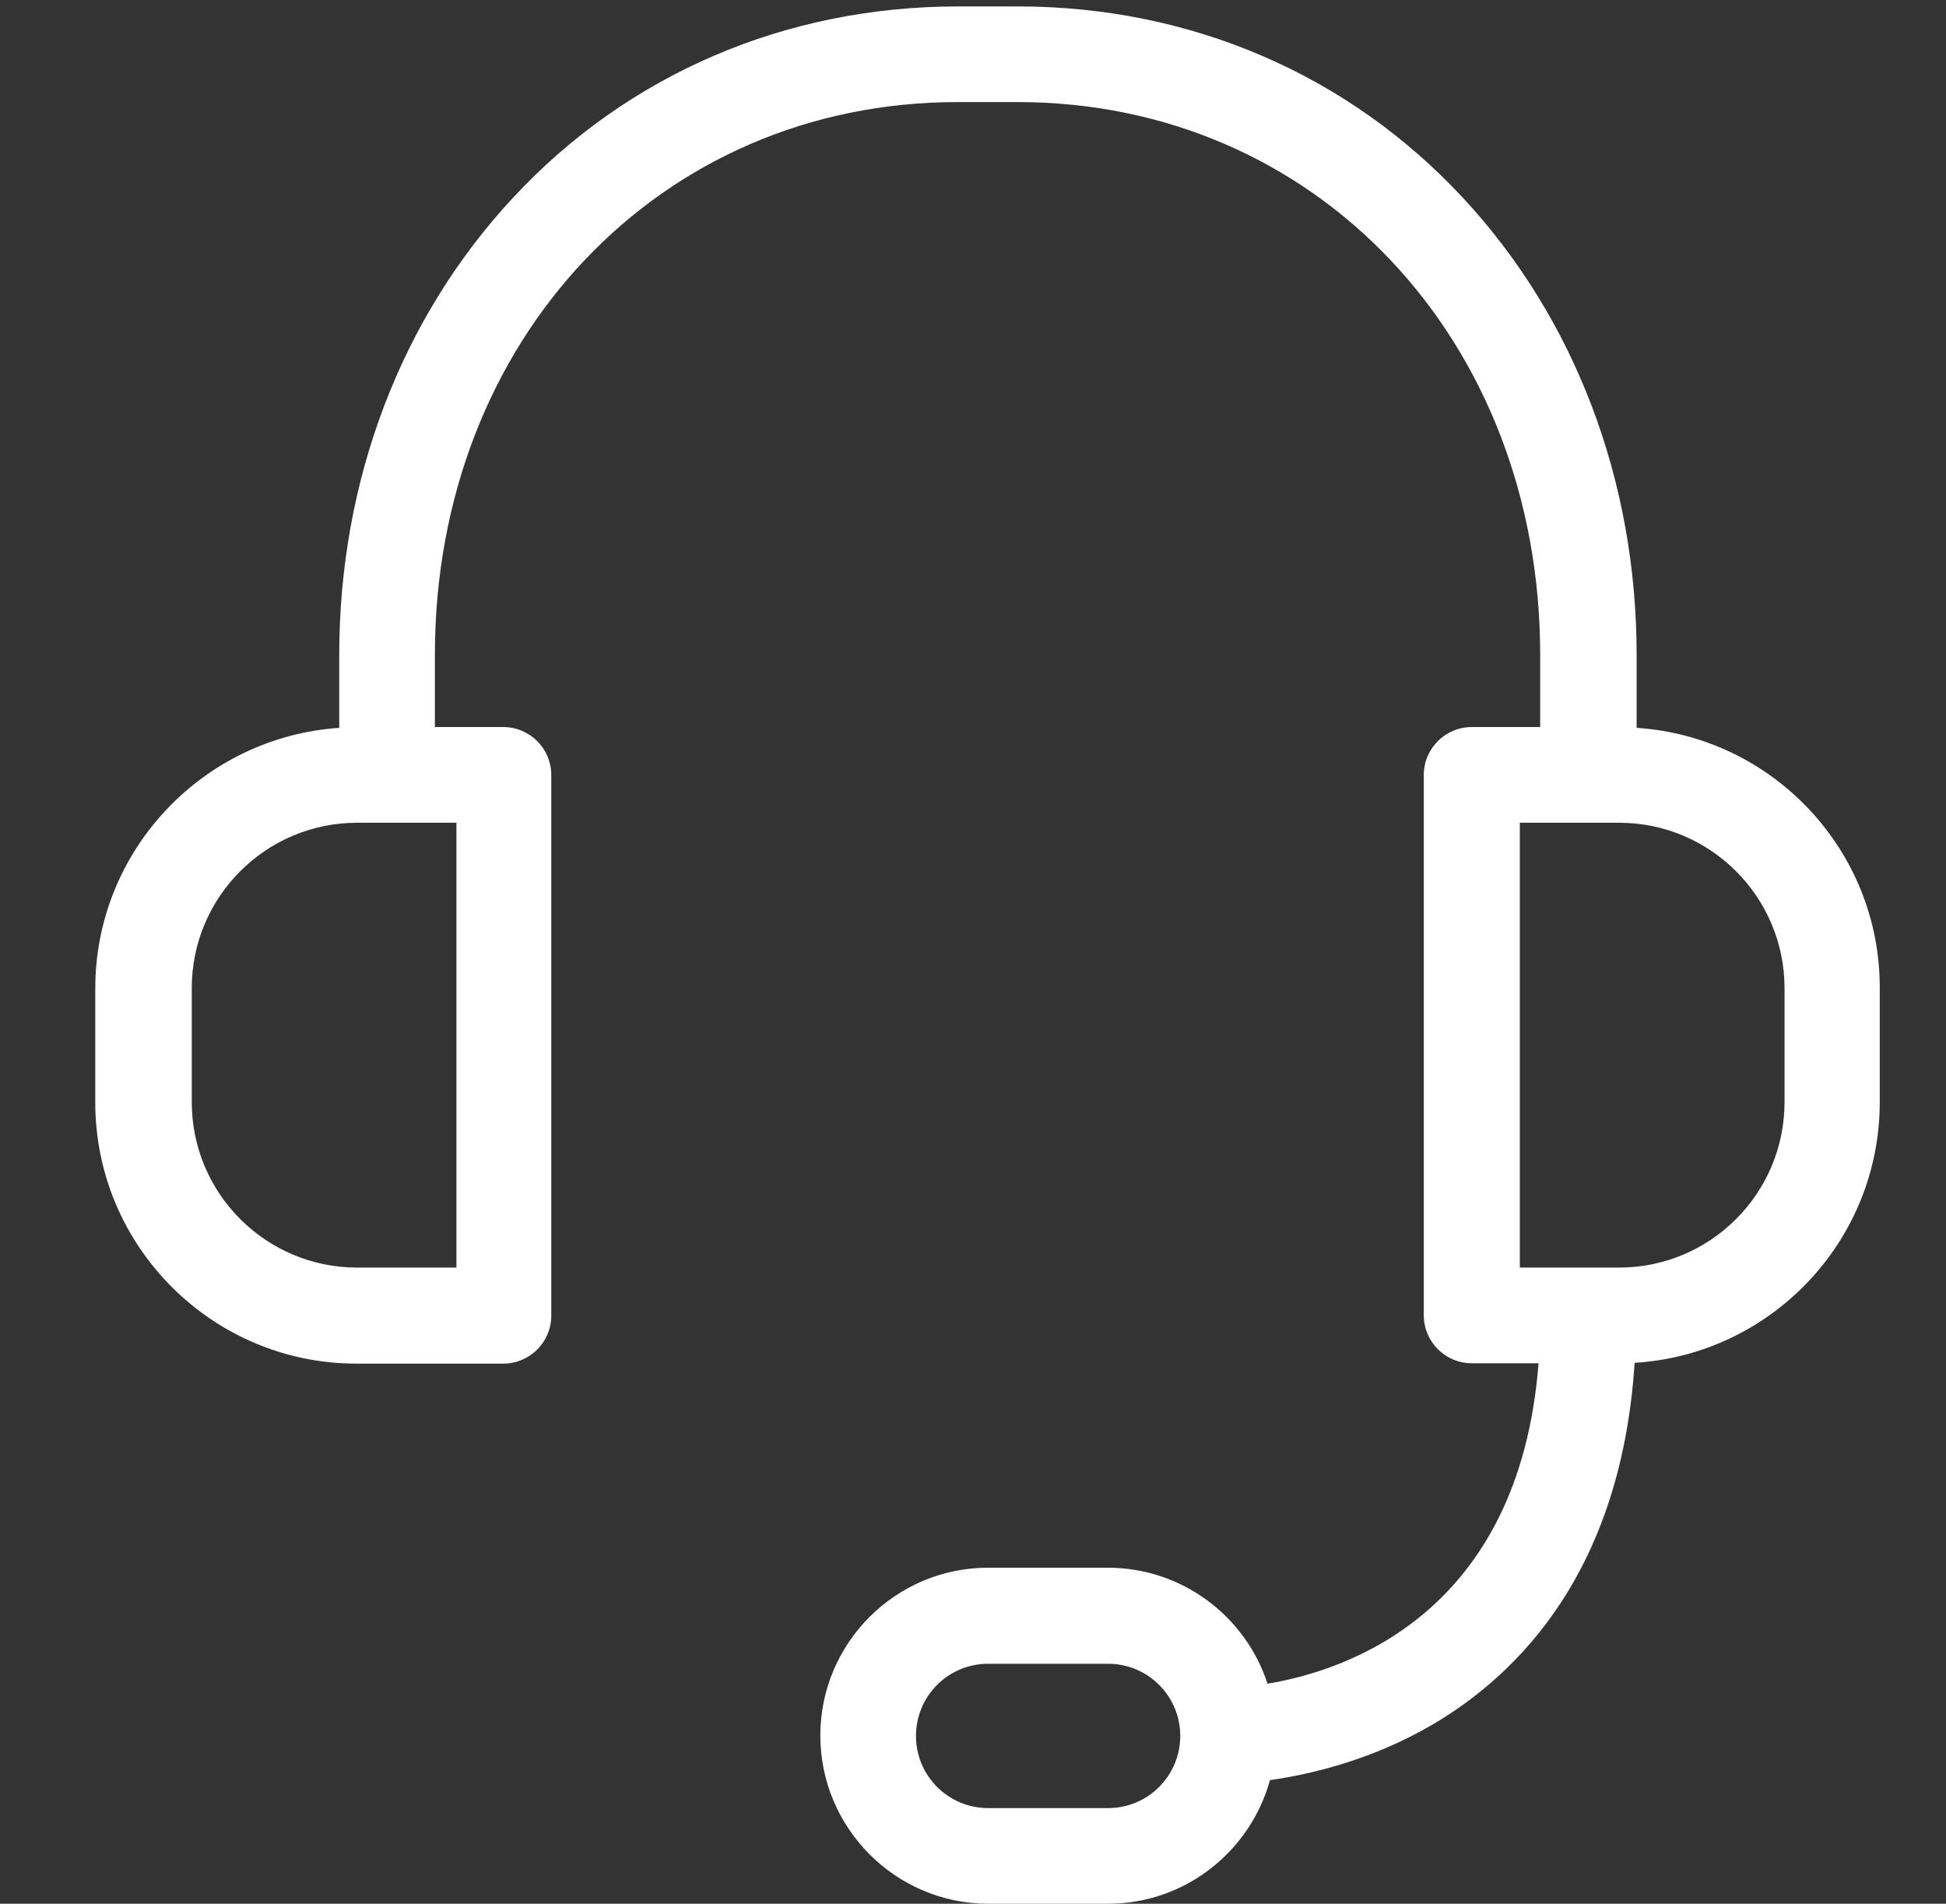 <svg xmlns="http://www.w3.org/2000/svg" fill="none" viewBox="0 0 46 45" height="45" width="46">
<rect x="0" y="0" width="46" height="45" fill="#333333" stroke="none"/>
<g clip-path="url(#clip0_18_511)">
<path fill="white" d="M38.687 17.205V15.481C38.687 11.354 37.227 7.52 34.579 4.674C31.866 1.753 28.134 0.152 24.064 0.152H22.642C18.571 0.152 14.84 1.753 12.127 4.674C9.479 7.52 8.019 11.354 8.019 15.481V17.205C4.806 17.422 2.252 20.098 2.252 23.367V26.062C2.252 29.463 5.022 32.233 8.424 32.233H11.9C12.522 32.233 13.031 31.724 13.031 31.103V18.317C13.031 17.695 12.522 17.186 11.9 17.186H10.28V15.481C10.28 8.028 15.594 2.413 22.632 2.413H24.055C31.102 2.413 36.407 8.028 36.407 15.481V17.186H34.786C34.165 17.186 33.656 17.695 33.656 18.317V31.093C33.656 31.715 34.165 32.224 34.786 32.224H36.369C35.908 38.122 31.847 39.488 29.962 39.799C29.444 38.207 27.946 37.057 26.184 37.057H23.358C21.172 37.057 19.391 38.838 19.391 41.024C19.391 43.21 21.172 45 23.358 45H26.194C28.021 45 29.557 43.756 30.019 42.079C30.942 41.947 32.403 41.618 33.854 40.77C35.898 39.573 38.32 37.133 38.64 32.214C41.872 32.017 44.434 29.331 44.434 26.052V23.358C44.444 20.098 41.9 17.413 38.687 17.205ZM10.789 29.963H8.443C6.285 29.963 4.533 28.21 4.533 26.052V23.358C4.533 21.2 6.285 19.448 8.443 19.448H10.789V29.963ZM26.194 42.739H23.358C22.415 42.739 21.652 41.976 21.652 41.033C21.652 40.091 22.415 39.328 23.358 39.328H26.194C27.136 39.328 27.899 40.091 27.899 41.033C27.899 41.976 27.136 42.739 26.194 42.739ZM42.183 26.052C42.183 28.21 40.43 29.963 38.273 29.963H35.926V19.448H38.273C40.43 19.448 42.183 21.2 42.183 23.358V26.052Z"></path>
</g>
<defs>
<clipPath id="clip0_18_511">
<rect transform="translate(0.919 0.151)" fill="white" height="44.849" width="44.849"></rect>
</clipPath>
</defs>
</svg>
